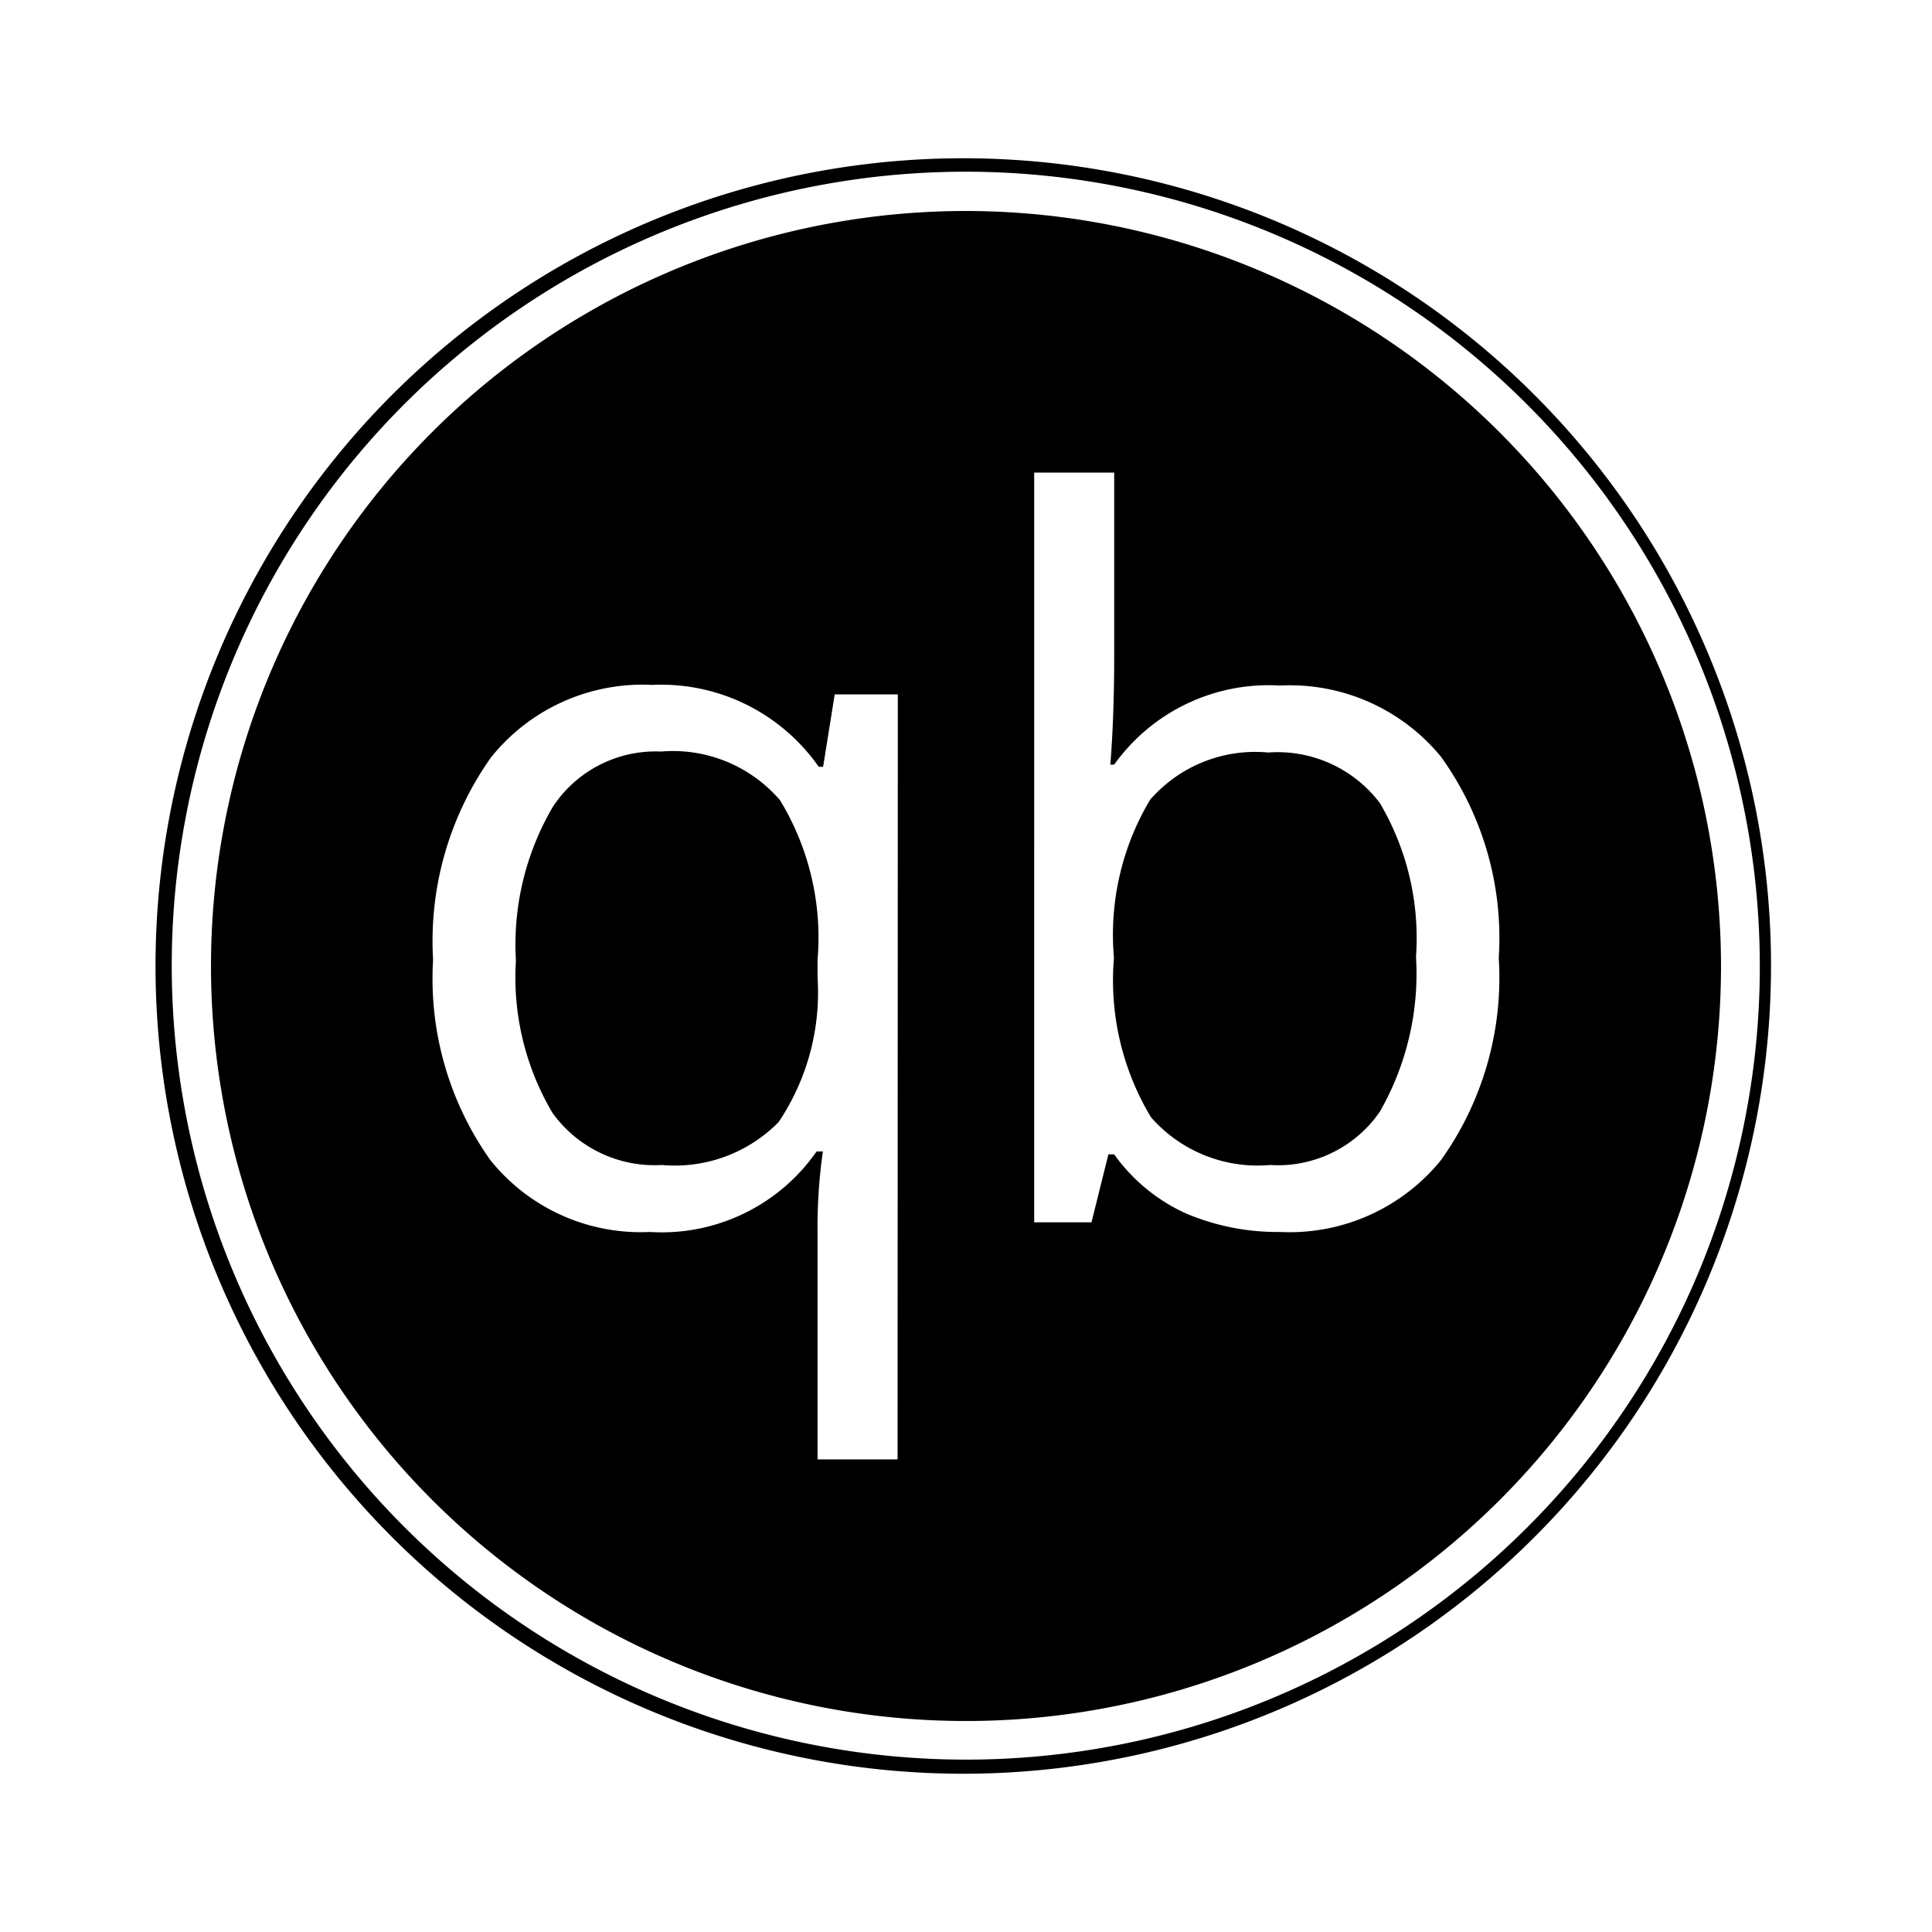 <?xml version="1.0" encoding="utf-8"?>
<!-- Generator: www.svgicons.com -->
<svg xmlns="http://www.w3.org/2000/svg" width="800" height="800" viewBox="0 0 24 24">
<path fill="currentColor" d="M12 2.621A9.379 9.379 0 1 0 21.379 12A9.389 9.389 0 0 0 12 2.621m-.85 15.508h-.994v-2.807a6.683 6.683 0 0 1 .066-1.018h-.078a2.344 2.344 0 0 1-2.071 1a2.394 2.394 0 0 1-1.981-.892a3.891 3.891 0 0 1-.712-2.49a3.944 3.944 0 0 1 .72-2.514a2.412 2.412 0 0 1 2-.9a2.389 2.389 0 0 1 2.071 1.018h.054l.144-.9h.784zm6.75-3.717a2.422 2.422 0 0 1-2 .892a2.909 2.909 0 0 1-1.174-.233a2.224 2.224 0 0 1-.885-.731h-.072l-.21.844h-.712V5.871h.994v2.262q0 .761-.048 1.365h.048a2.359 2.359 0 0 1 2.059-.982a2.428 2.428 0 0 1 2 .884a3.852 3.852 0 0 1 .718 2.5a3.9 3.9 0 0 1-.718 2.512m3.314-6.305A10.034 10.034 0 1 0 22 12a9.98 9.98 0 0 0-.786-3.893m-.128 7.732a9.867 9.867 0 0 1-18.172 0A9.861 9.861 0 0 1 18.973 5.027a9.873 9.873 0 0 1 2.113 10.812M8.211 9.336a1.528 1.528 0 0 0-1.341.683a3.381 3.381 0 0 0-.461 1.915a3.3 3.3 0 0 0 .455 1.892a1.563 1.563 0 0 0 1.359.646a1.808 1.808 0 0 0 1.449-.533a2.885 2.885 0 0 0 .484-1.795v-.222a3.282 3.282 0 0 0-.466-1.981a1.753 1.753 0 0 0-1.479-.605m7.542.012a1.73 1.73 0 0 0-1.466.587a3.27 3.27 0 0 0-.449 1.963a3.3 3.3 0 0 0 .46 1.981a1.76 1.76 0 0 0 1.479.593a1.536 1.536 0 0 0 1.365-.664a3.451 3.451 0 0 0 .448-1.922a3.3 3.3 0 0 0-.448-1.909a1.593 1.593 0 0 0-1.389-.629"/>
</svg>